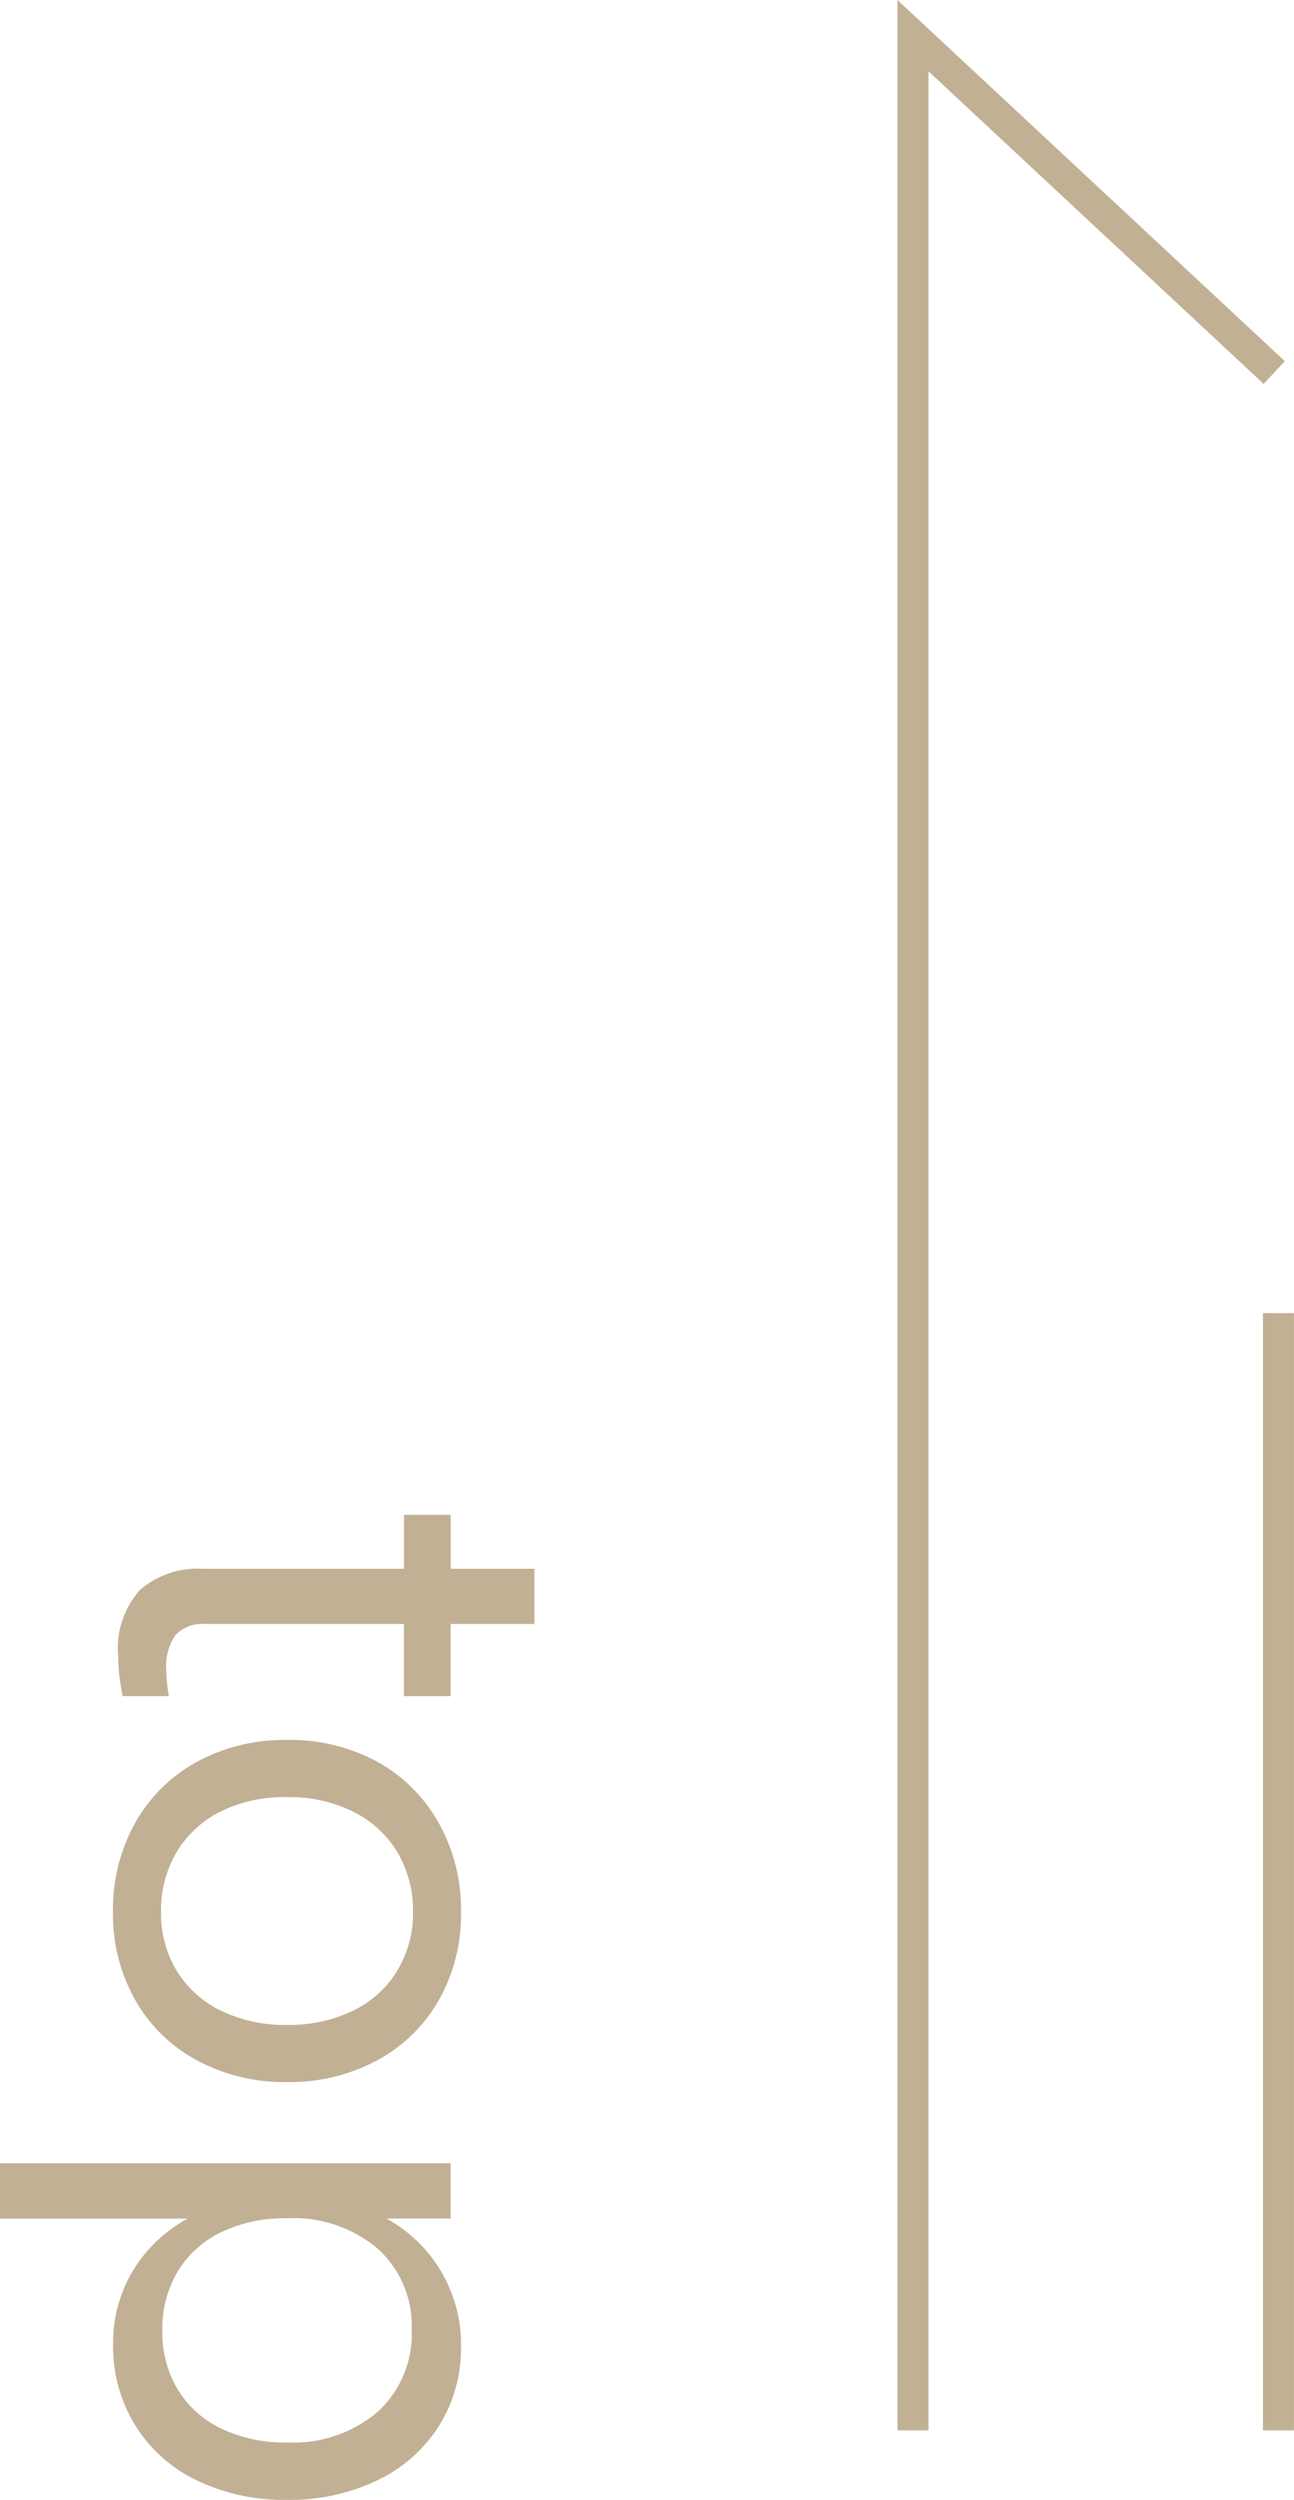 <svg xmlns="http://www.w3.org/2000/svg" width="21.92" height="42.32" viewBox="0 0 21.92 42.32">
  <g id="グループ_4560" data-name="グループ 4560" transform="translate(717.818 -6691.029)">
    <path id="パス_6888" data-name="パス 6888" d="M2.585.088a1.479,1.479,0,0,1-1.138-.38A1.517,1.517,0,0,1,1.1-1.353v-3.4H.187v-.792H1.1V-6.963h.935v1.419H3.256v.792H2.035V-1.4a.635.635,0,0,0,.187.517A.909.909,0,0,0,2.8-.726,2.97,2.97,0,0,0,3.256-.77V.011A3.249,3.249,0,0,1,2.585.088ZM6.908.176A3,3,0,0,1,5.4-.2a2.663,2.663,0,0,1-1.034-1.05,3.1,3.1,0,0,1-.368-1.518A3.1,3.1,0,0,1,4.361-4.29,2.663,2.663,0,0,1,5.4-5.34,3,3,0,0,1,6.908-5.72a2.947,2.947,0,0,1,1.5.379A2.635,2.635,0,0,1,9.427-4.29,3.139,3.139,0,0,1,9.79-2.772a3.139,3.139,0,0,1-.363,1.518A2.635,2.635,0,0,1,8.4-.2,2.947,2.947,0,0,1,6.908.176Zm0-.814A1.879,1.879,0,0,0,7.9-.9,1.787,1.787,0,0,0,8.58-1.65a2.478,2.478,0,0,0,.242-1.122A2.478,2.478,0,0,0,8.58-3.894,1.787,1.787,0,0,0,7.9-4.642a1.879,1.879,0,0,0-1-.264A1.928,1.928,0,0,0,5.9-4.642a1.812,1.812,0,0,0-.687.748,2.432,2.432,0,0,0-.247,1.122A2.432,2.432,0,0,0,5.208-1.65,1.812,1.812,0,0,0,5.9-.9,1.928,1.928,0,0,0,6.908-.638ZM11.165,2.09V-5.544H12.1v1.089a2.428,2.428,0,0,1,.9-.93,2.425,2.425,0,0,1,1.259-.335,2.486,2.486,0,0,1,1.353.374A2.515,2.515,0,0,1,16.533-4.3a3.42,3.42,0,0,1,.33,1.529,3.42,3.42,0,0,1-.33,1.529A2.5,2.5,0,0,1,15.6-.2a2.533,2.533,0,0,1-1.37.374A2.368,2.368,0,0,1,12.986-.16a2.455,2.455,0,0,1-.885-.929V2.09ZM14-.66a1.88,1.88,0,0,0,.99-.258,1.734,1.734,0,0,0,.665-.737,2.491,2.491,0,0,0,.236-1.117,2.2,2.2,0,0,0-.523-1.54,1.78,1.78,0,0,0-1.38-.572,1.763,1.763,0,0,0-1.375.572,2.21,2.21,0,0,0-.517,1.54,2.491,2.491,0,0,0,.236,1.117A1.734,1.734,0,0,0,13-.918,1.9,1.9,0,0,0,14-.66Z" transform="translate(-715.728 6716.487) rotate(90)" fill="#c2b094"/>
    <g id="グループ_429" data-name="グループ 429" transform="translate(-695.899 6691.029) rotate(90)">
      <path id="パス_318" data-name="パス 318" d="M6.5.358,1.207,6.036H41.145v.525H0L6.114,0Z" transform="translate(0 0.155)" fill="#c2b094"/>
      <rect id="長方形_1605" data-name="長方形 1605" width="18.915" height="0.525" transform="translate(22.23)" fill="#c2b094"/>
    </g>
  </g>
</svg>
